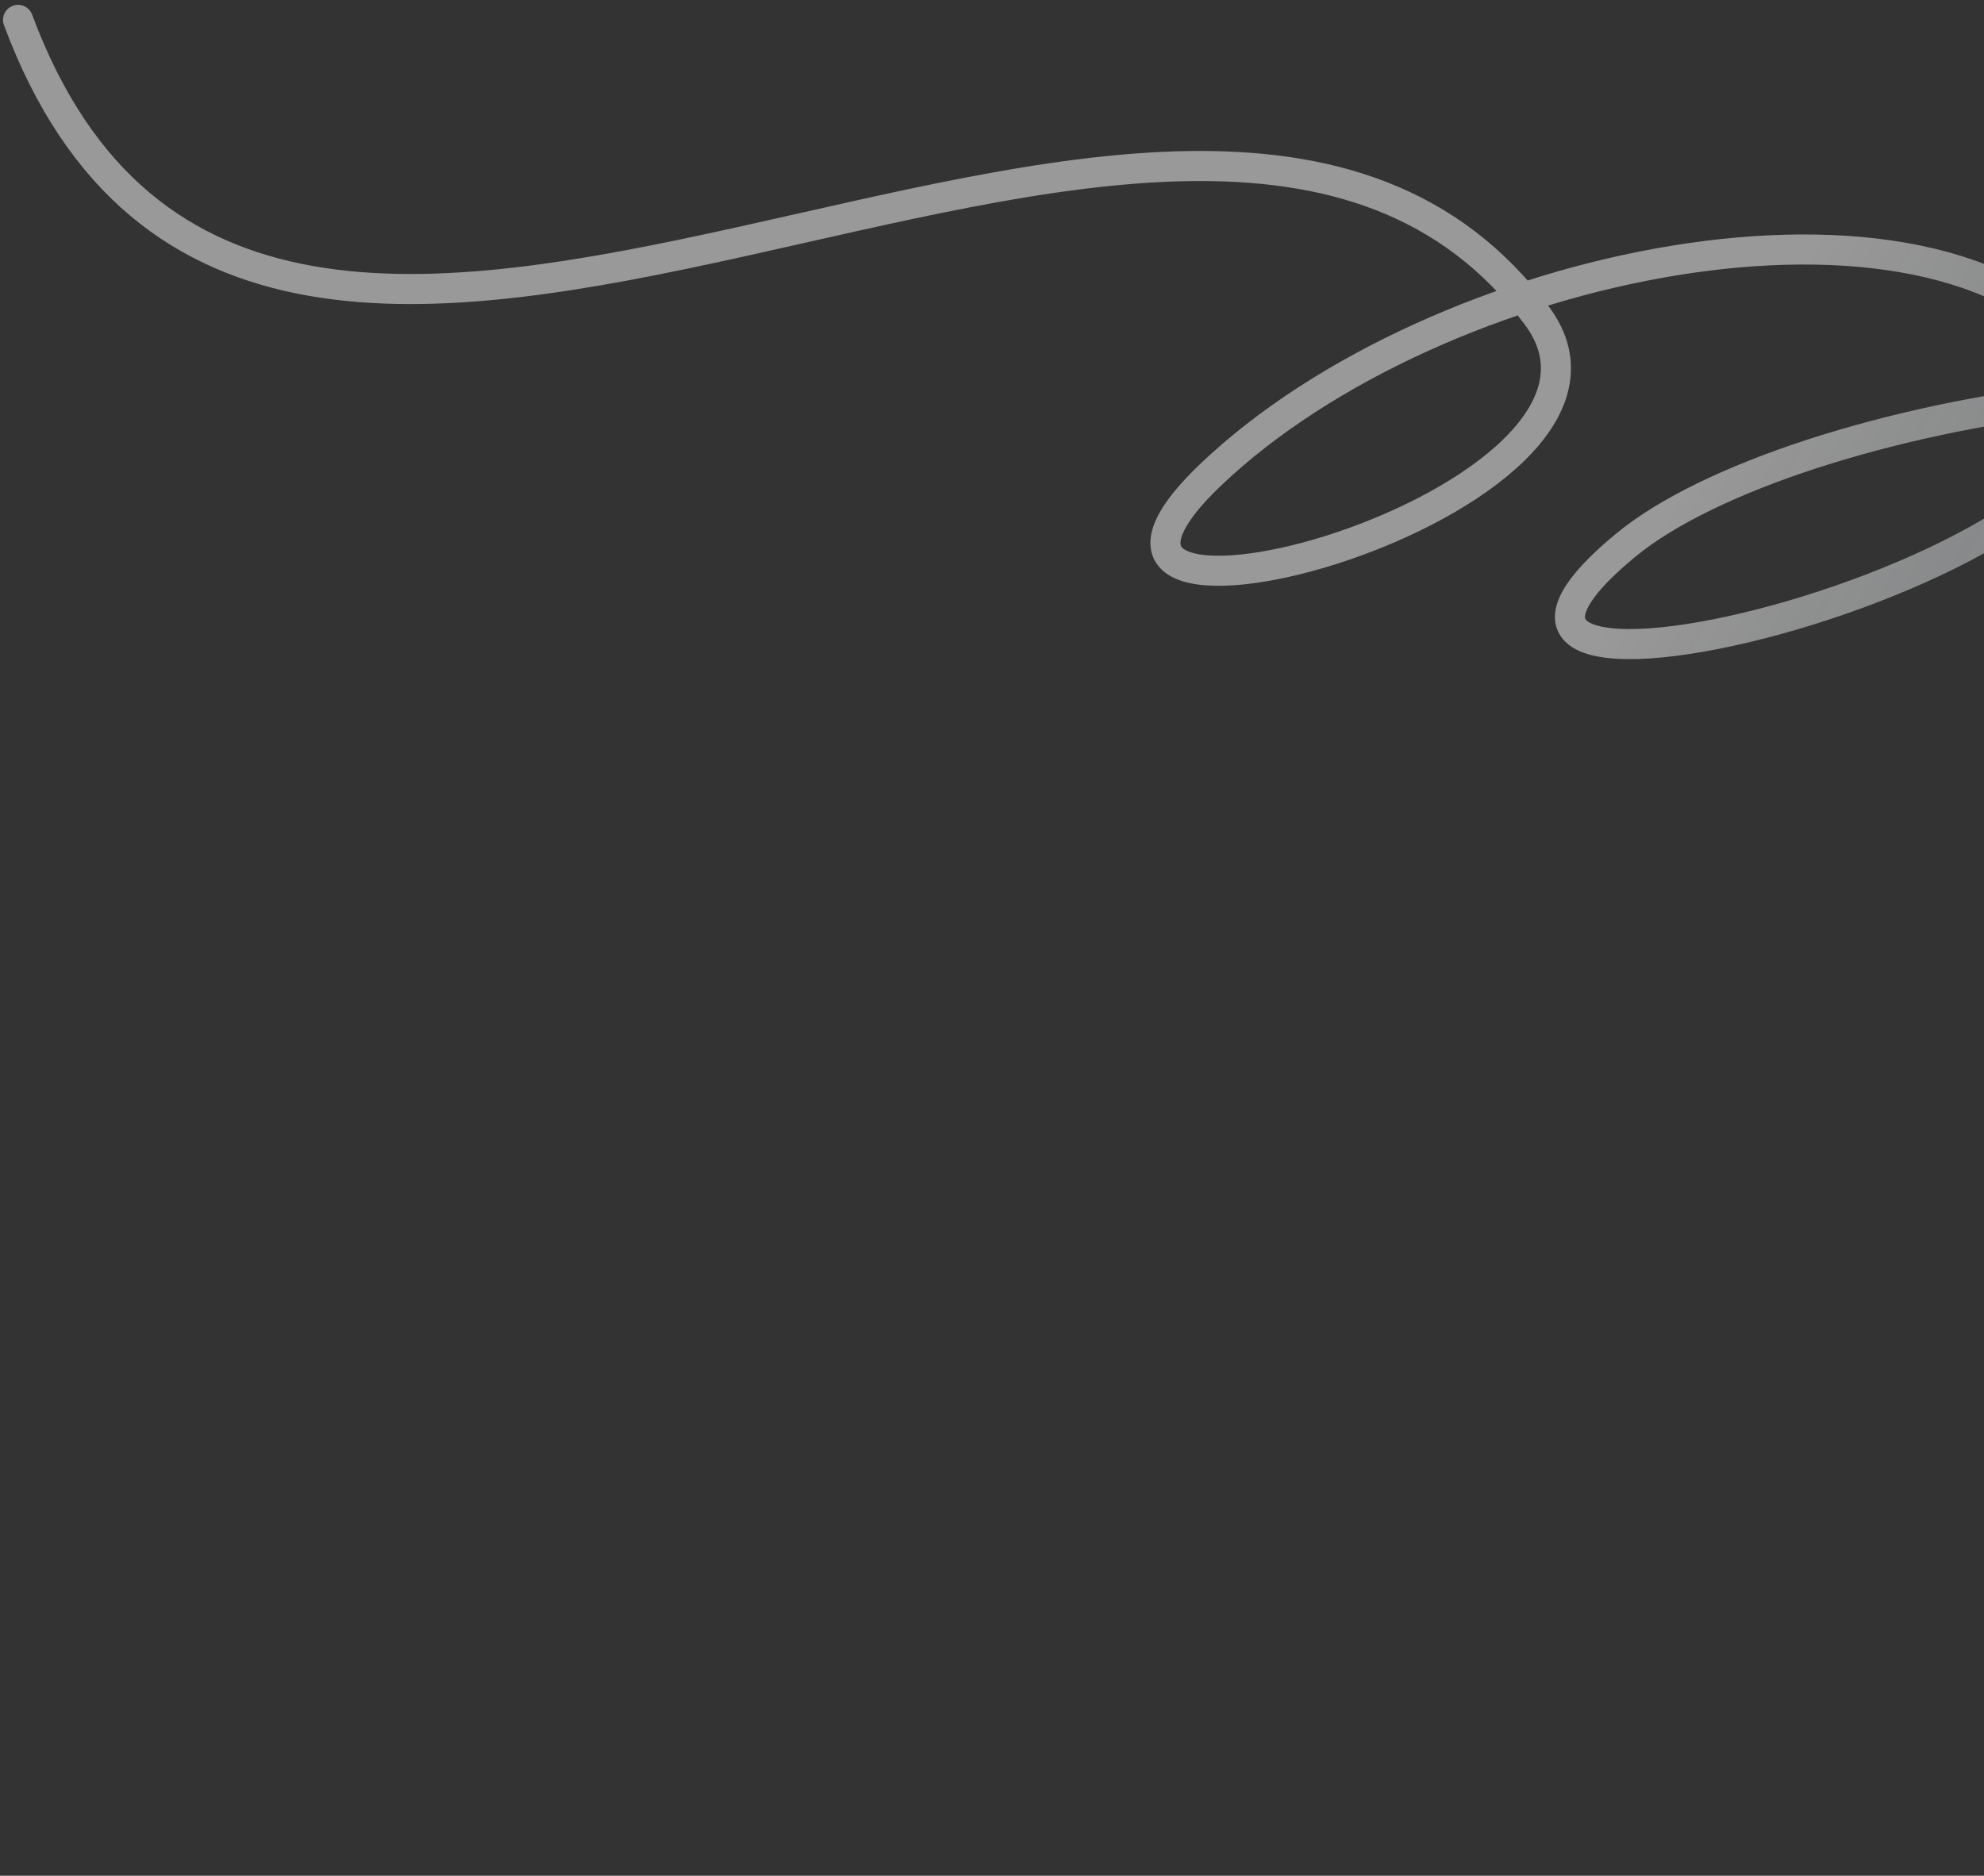 <svg width="330" height="312" viewBox="0 0 330 312" fill="none" xmlns="http://www.w3.org/2000/svg">
<rect x="0" y="0" width="330" height="312" fill="#333333" stroke="none"/>
<path opacity="0.5" d="M3 3.307C44.105 113.856 197.707 -25.084 255.623 52.501C279.048 83.882 163.94 114.624 201.415 78.927C238.891 43.23 321.265 26.355 347.098 58.812C372.93 91.269 223.214 129.681 270.392 90.699C297.572 68.24 391.344 51.444 426.378 79.811C461.412 108.179 329.343 141.19 346.314 112.66C363.286 84.13 449.905 76.02 487.595 84.377C525.285 92.734 568.359 113.3 567.543 156.747C566.727 200.194 554.179 204.914 561.944 233.309C569.709 261.705 610.417 279.019 634.675 309.196" stroke="url(#paint0_linear_234_3191)" stroke-width="5" stroke-linecap="round"/>
<defs>
<linearGradient id="paint0_linear_234_3191" x1="13.858" y1="-12.963" x2="616.959" y2="317.555" gradientUnits="userSpaceOnUse">
<stop offset="0.402" stop-color="white"/>
<stop offset="0.729" stop-color="#D0DAE2" stop-opacity="0.46"/>
<stop offset="1" stop-color="#D0DAE2" stop-opacity="0"/>
</linearGradient>
</defs>
</svg>
